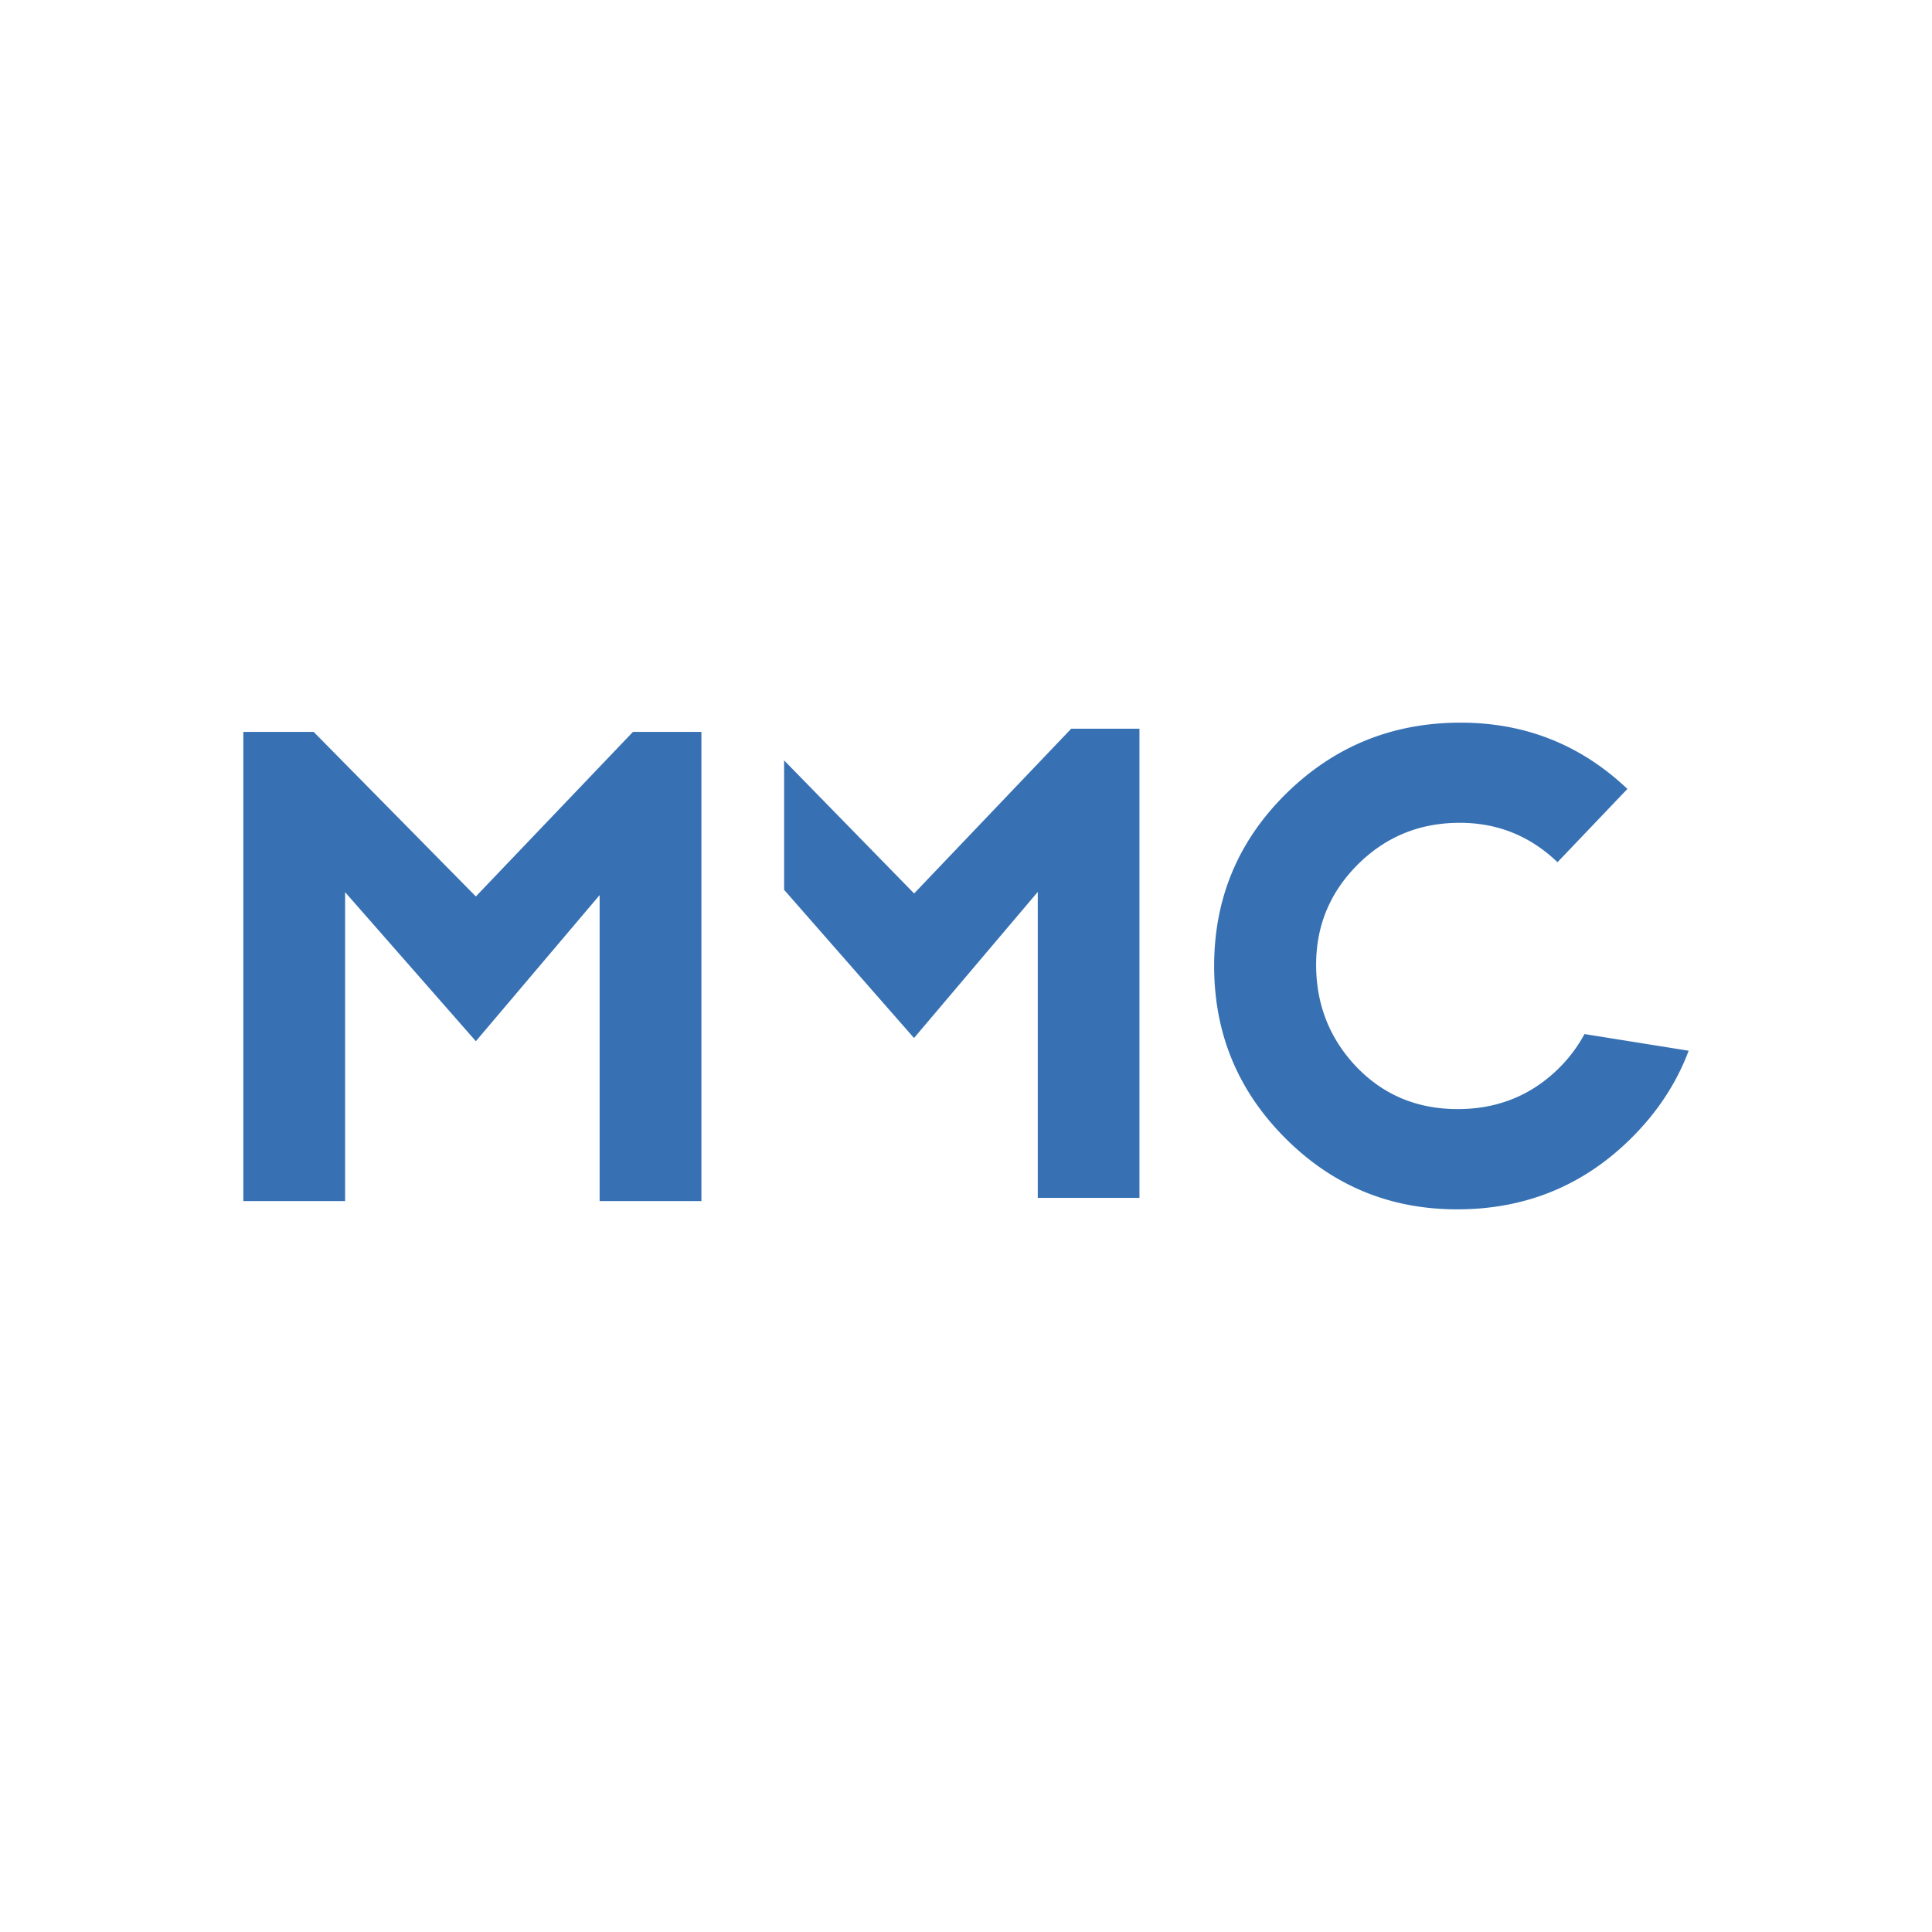 <svg xmlns="http://www.w3.org/2000/svg" width="524" height="524" fill="none"><g filter="url(#a)"><rect width="500" height="500" x="12" y="12" fill="#fff" rx="20"/></g><path fill="#3771B3" d="m171.671 198.506-42.608 44.631-43.991-44.631H66v127.251h27.604v-83.779l35.459 40.42 33.566-39.628v82.987h27.605V198.506h-18.563ZM290.535 197.639l-42.607 44.688-35.261-36.095v35.106l35.233 40.193 33.566-39.628v82.987h27.576V197.639h-18.507ZM429.746 280.457a39.105 39.105 0 0 1-6.697 9.017c-7.515 7.547-16.754 11.335-27.689 11.335-10.934 0-20.088-3.788-27.435-11.42-7.289-7.66-10.962-16.902-10.962-27.728 0-10.6 3.758-19.645 11.273-27.163 7.572-7.547 16.783-11.335 27.689-11.335 10.285 0 19.1 3.59 26.503 10.685l18.958-19.871C428.785 202.021 413.697 196 396.151 196c-18.506 0-34.272 6.416-47.297 19.221-13.025 12.832-19.552 28.406-19.552 46.779 0 18.26 6.414 33.806 19.298 46.695C361.455 321.584 376.995 328 395.219 328c18.62 0 34.414-6.501 47.411-19.503 7.035-7.038 12.149-14.896 15.37-23.517l-28.254-4.523Z"/><defs><filter id="a" width="524" height="524" x="0" y="0" color-interpolation-filters="sRGB" filterUnits="userSpaceOnUse"><feFlood flood-opacity="0" result="BackgroundImageFix"/><feColorMatrix in="SourceAlpha" result="hardAlpha" values="0 0 0 0 0 0 0 0 0 0 0 0 0 0 0 0 0 0 127 0"/><feMorphology in="SourceAlpha" operator="dilate" radius="2" result="effect1_dropShadow_1901_21017"/><feOffset/><feGaussianBlur stdDeviation="5"/><feComposite in2="hardAlpha" operator="out"/><feColorMatrix values="0 0 0 0 0.267 0 0 0 0 0.698 0 0 0 0 0.671 0 0 0 0.5 0"/><feBlend in2="BackgroundImageFix" result="effect1_dropShadow_1901_21017"/><feBlend in="SourceGraphic" in2="effect1_dropShadow_1901_21017" result="shape"/></filter></defs></svg>